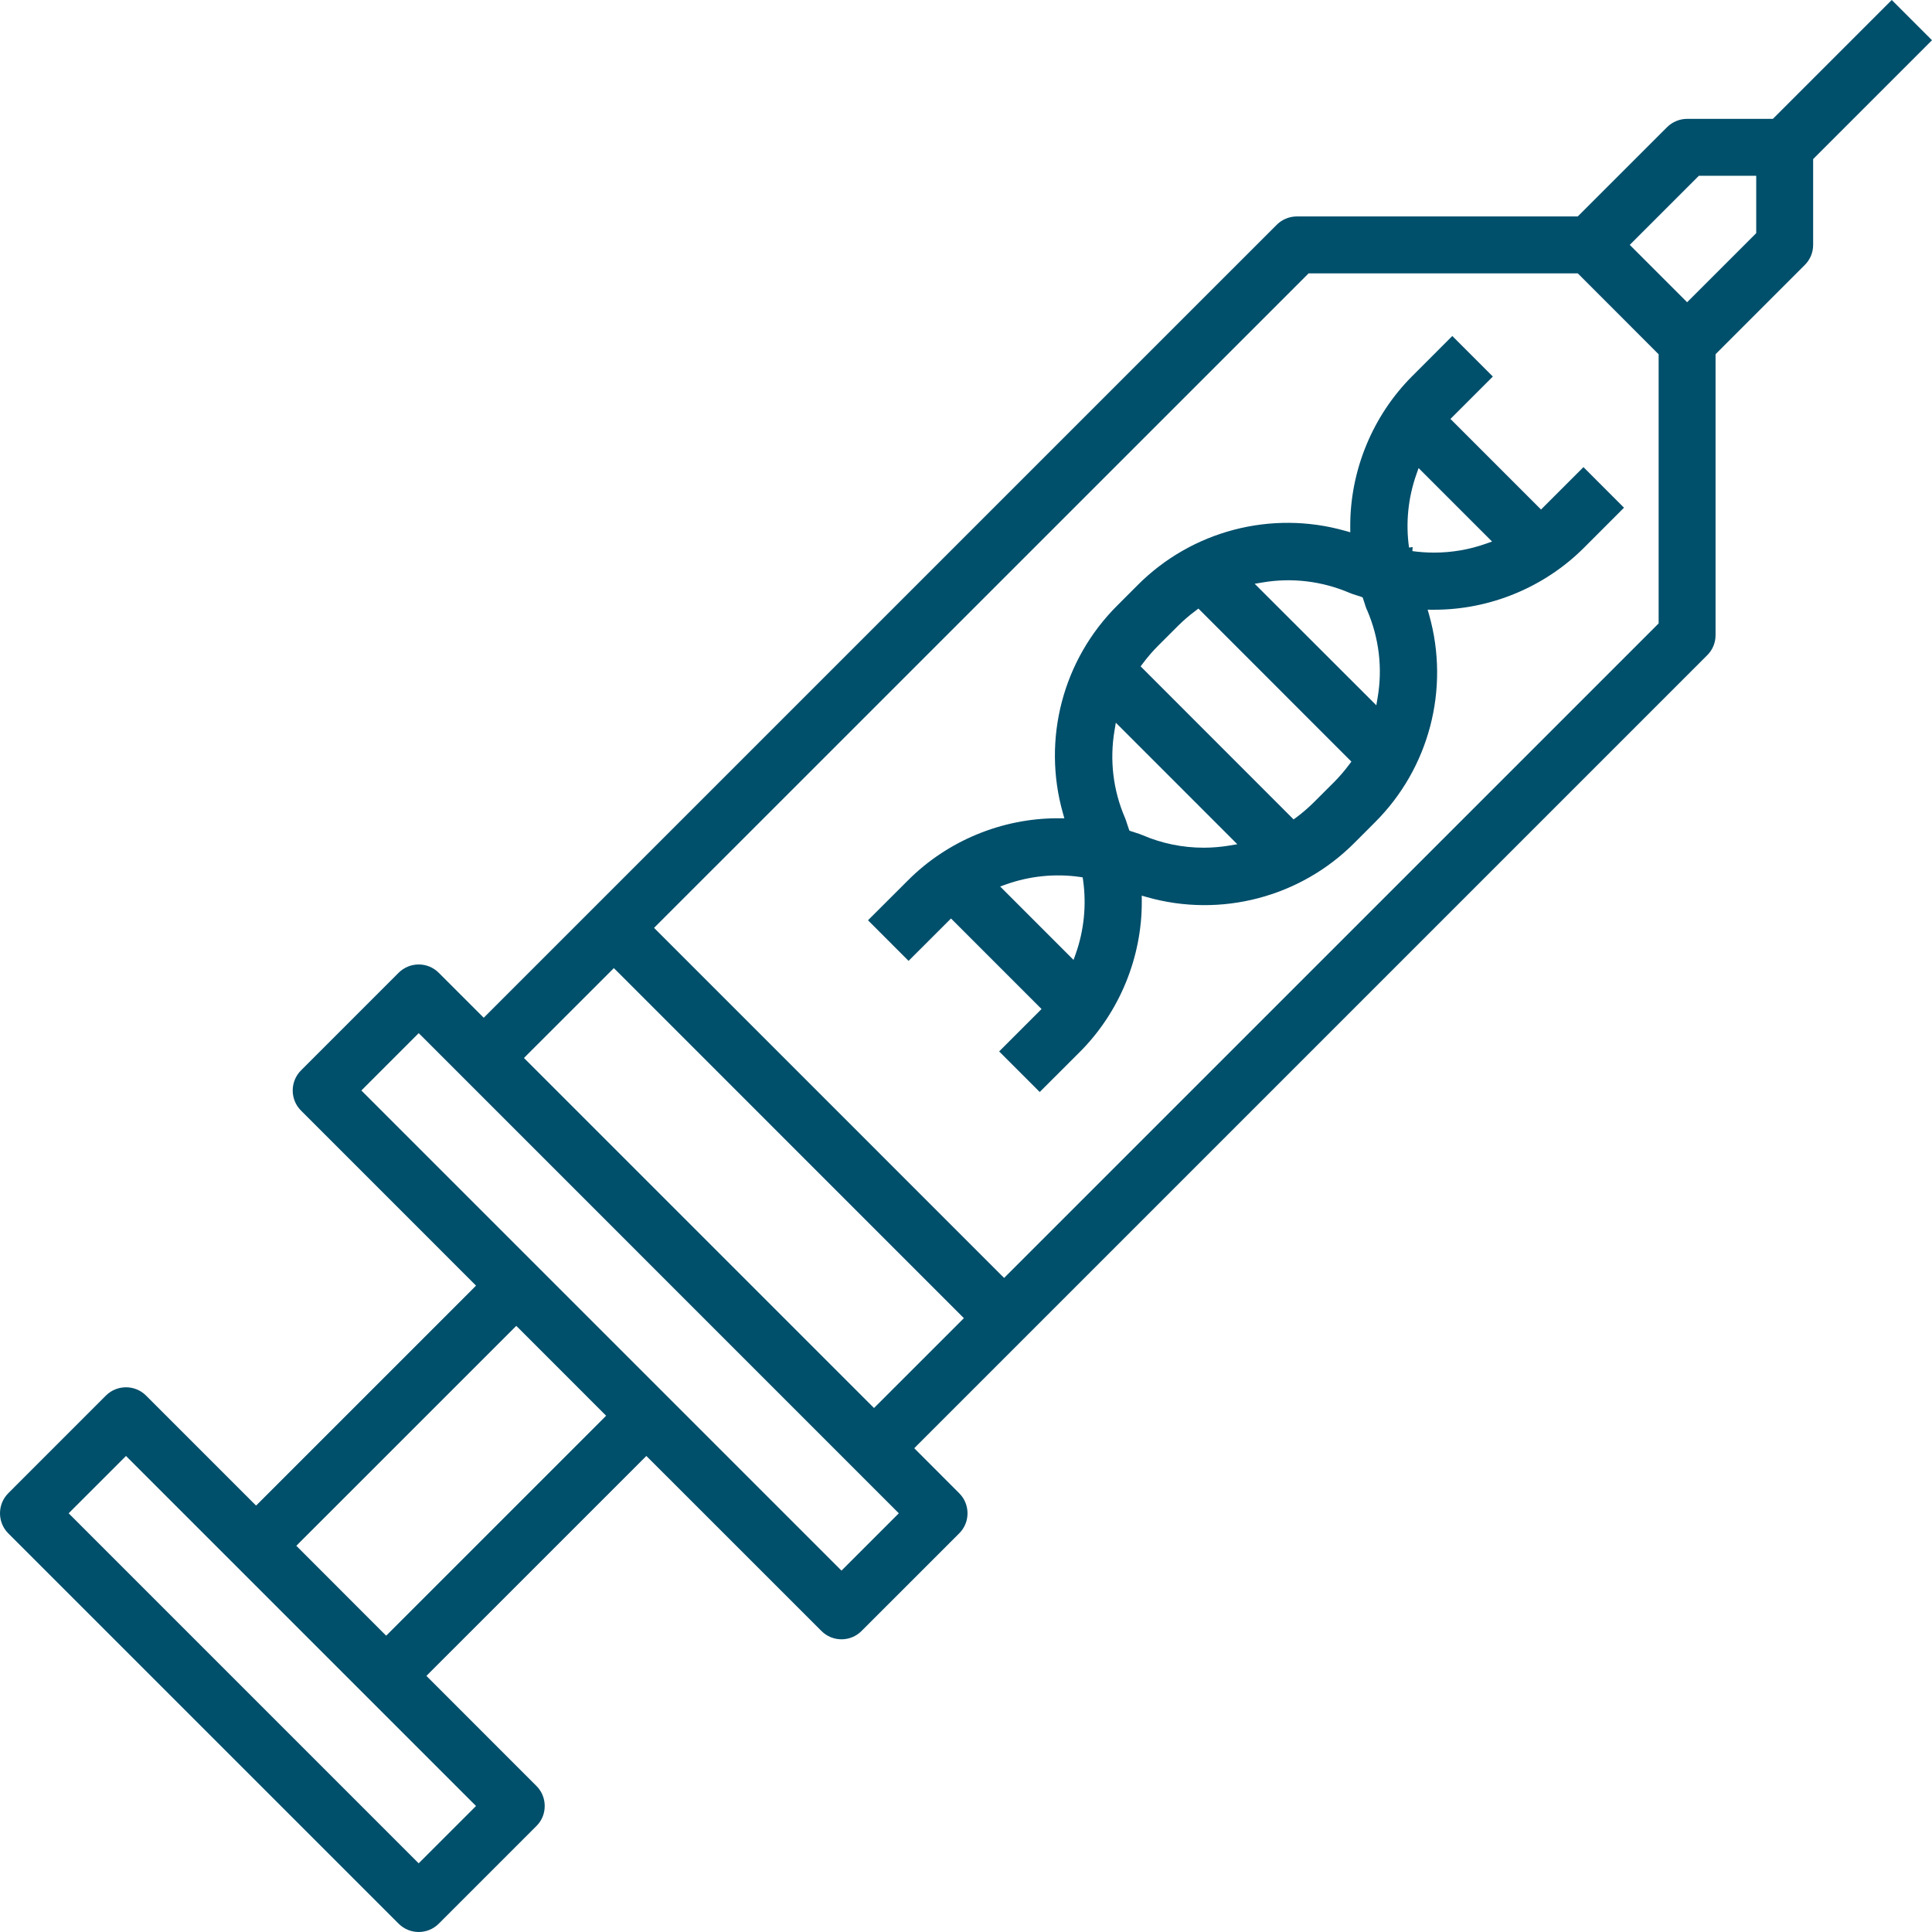 <?xml version="1.0" encoding="UTF-8"?>
<svg width="69px" height="69px" viewBox="0 0 69 69" version="1.1" xmlns="http://www.w3.org/2000/svg" xmlns:xlink="http://www.w3.org/1999/xlink">
    <title>icon/Chemo Free Copy</title>
    <g id="AML" stroke="none" stroke-width="1" fill="none" fill-rule="evenodd">
        <g id="AML/Desktop/Page-4" transform="translate(-685, -793)" fill="#004F6B">
            <g id="Group-6" transform="translate(528, 767)">
                <g id="Group" transform="translate(151, 20)">
                    <g id="Group-5" transform="translate(6, 6)">
                        <path d="M60.254,10.794 L58.206,8.746 L58.308,8.643 L60.674,6.278 L62.722,6.278 L62.722,8.326 L62.68,8.369 L60.254,10.794 Z M59.237,22.264 L59.195,22.307 L35.861,45.64 L35.758,45.538 L23.359,33.138 L23.462,33.035 L46.736,9.763 L56.348,9.763 L56.391,9.804 L59.237,12.653 L59.237,22.264 Z M34.322,47.18 L31.215,50.286 L31.112,50.184 L18.713,37.785 L18.816,37.681 L21.923,34.576 L22.026,34.677 L34.424,47.077 L34.322,47.18 Z M30.053,56.094 L29.95,55.991 L12.906,38.946 L14.953,36.899 L15.057,37 L32.101,54.046 L30.053,56.094 Z M21.545,50.665 L13.792,58.417 L13.688,58.315 L10.583,55.207 L10.685,55.104 L18.438,47.353 L18.541,47.454 L21.647,50.561 L21.545,50.665 Z M17.001,64.5 L14.953,66.547 L14.85,66.445 L2.452,54.046 L4.5,51.999 L4.603,52.102 L17.001,64.5 Z M61.27,12.653 L61.312,12.608 L64.456,9.464 C64.649,9.272 64.755,9.018 64.755,8.746 L64.755,5.683 L64.796,5.64 L69,1.437 L67.563,0 L63.318,4.245 L60.254,4.245 C59.986,4.245 59.724,4.355 59.536,4.544 L56.348,7.73 L46.315,7.73 C46.048,7.73 45.785,7.839 45.597,8.028 L17.276,36.348 L15.671,34.744 C15.276,34.346 14.632,34.346 14.234,34.744 L10.751,38.228 C10.355,38.624 10.355,39.27 10.751,39.664 L17.001,45.915 L16.899,46.019 L9.146,53.771 L9.042,53.668 L5.217,49.843 C5.02,49.645 4.76,49.546 4.5,49.546 C4.239,49.546 3.979,49.645 3.781,49.843 L0.297,53.328 C-0.099,53.724 -0.099,54.37 0.297,54.764 L14.236,68.702 C14.631,69.099 15.276,69.099 15.671,68.702 L19.156,65.217 C19.349,65.027 19.454,64.773 19.454,64.501 C19.454,64.229 19.349,63.973 19.156,63.782 L15.229,59.854 L15.331,59.75 L23.084,51.999 L23.188,52.102 L29.336,58.248 C29.731,58.646 30.376,58.646 30.771,58.248 L34.256,54.764 C34.449,54.573 34.554,54.319 34.554,54.047 C34.554,53.775 34.449,53.52 34.256,53.328 L32.652,51.723 L32.754,51.619 L60.971,23.402 C61.164,23.211 61.27,22.956 61.27,22.685 L61.27,12.653 Z" id="Fill-1"></path>
                        <path d="M53.069,19.418 C52.475,19.629 51.848,19.736 51.219,19.736 C50.959,19.736 50.699,19.718 50.442,19.682 L50.452,19.539 L50.323,19.556 C50.198,18.681 50.29,17.774 50.587,16.936 L50.664,16.717 L53.288,19.341 L53.069,19.418 Z M49.202,24.909 L49.155,25.19 L44.81,20.849 L45.091,20.802 C46.136,20.623 47.213,20.753 48.194,21.172 C48.275,21.207 48.358,21.233 48.439,21.258 C48.493,21.275 48.547,21.293 48.6,21.31 L48.666,21.335 L48.734,21.54 C48.755,21.609 48.777,21.679 48.803,21.747 L48.832,21.807 C49.251,22.787 49.381,23.859 49.202,24.909 L49.202,24.909 Z M48.188,27.301 C48.023,27.524 47.842,27.734 47.65,27.928 L46.927,28.65 C46.734,28.842 46.524,29.024 46.302,29.19 L46.2,29.265 L40.737,23.799 L40.812,23.699 C40.978,23.476 41.159,23.266 41.351,23.072 L42.073,22.351 C42.269,22.156 42.48,21.974 42.7,21.811 L42.801,21.735 L48.264,27.201 L48.188,27.301 Z M43.911,30.198 C43.604,30.249 43.295,30.275 42.988,30.275 C42.24,30.275 41.499,30.125 40.807,29.828 C40.727,29.793 40.647,29.768 40.563,29.741 C40.508,29.725 40.456,29.707 40.401,29.689 L40.336,29.665 L40.313,29.601 C40.291,29.542 40.272,29.485 40.254,29.426 C40.23,29.348 40.206,29.271 40.172,29.194 C39.753,28.217 39.626,27.143 39.804,26.091 L39.851,25.811 L44.19,30.151 L43.911,30.198 Z M38.419,34.065 L38.341,34.283 L35.719,31.66 L35.937,31.583 C36.772,31.287 37.678,31.193 38.558,31.318 L38.667,31.335 L38.683,31.444 C38.806,32.322 38.715,33.229 38.419,34.065 L38.419,34.065 Z M56.552,16.683 L55.037,18.197 L54.933,18.094 L51.802,14.962 L53.316,13.448 L51.868,12 L50.441,13.428 C49.021,14.845 48.213,16.809 48.223,18.815 L48.225,19.01 L48.037,18.957 C45.397,18.211 42.556,18.959 40.624,20.903 L39.903,21.625 C37.959,23.558 37.214,26.399 37.96,29.038 L38.013,29.225 L37.818,29.224 L37.774,29.224 C35.782,29.224 33.837,30.029 32.429,31.44 L31,32.867 L32.449,34.317 L33.964,32.803 L34.068,32.906 L37.198,36.037 L35.684,37.551 L37.133,39 L38.562,37.573 C39.98,36.155 40.789,34.189 40.778,32.182 L40.777,31.987 L40.964,32.041 C43.601,32.788 46.444,32.043 48.377,30.098 L49.098,29.376 C51.044,27.443 51.787,24.601 51.041,21.962 L50.987,21.775 L51.183,21.776 L51.227,21.776 C53.22,21.776 55.166,20.97 56.572,19.561 L58,18.132 L56.552,16.683 Z" id="Fill-3"></path>
                    </g>
                </g>
            </g>
        </g>
    </g>
</svg>